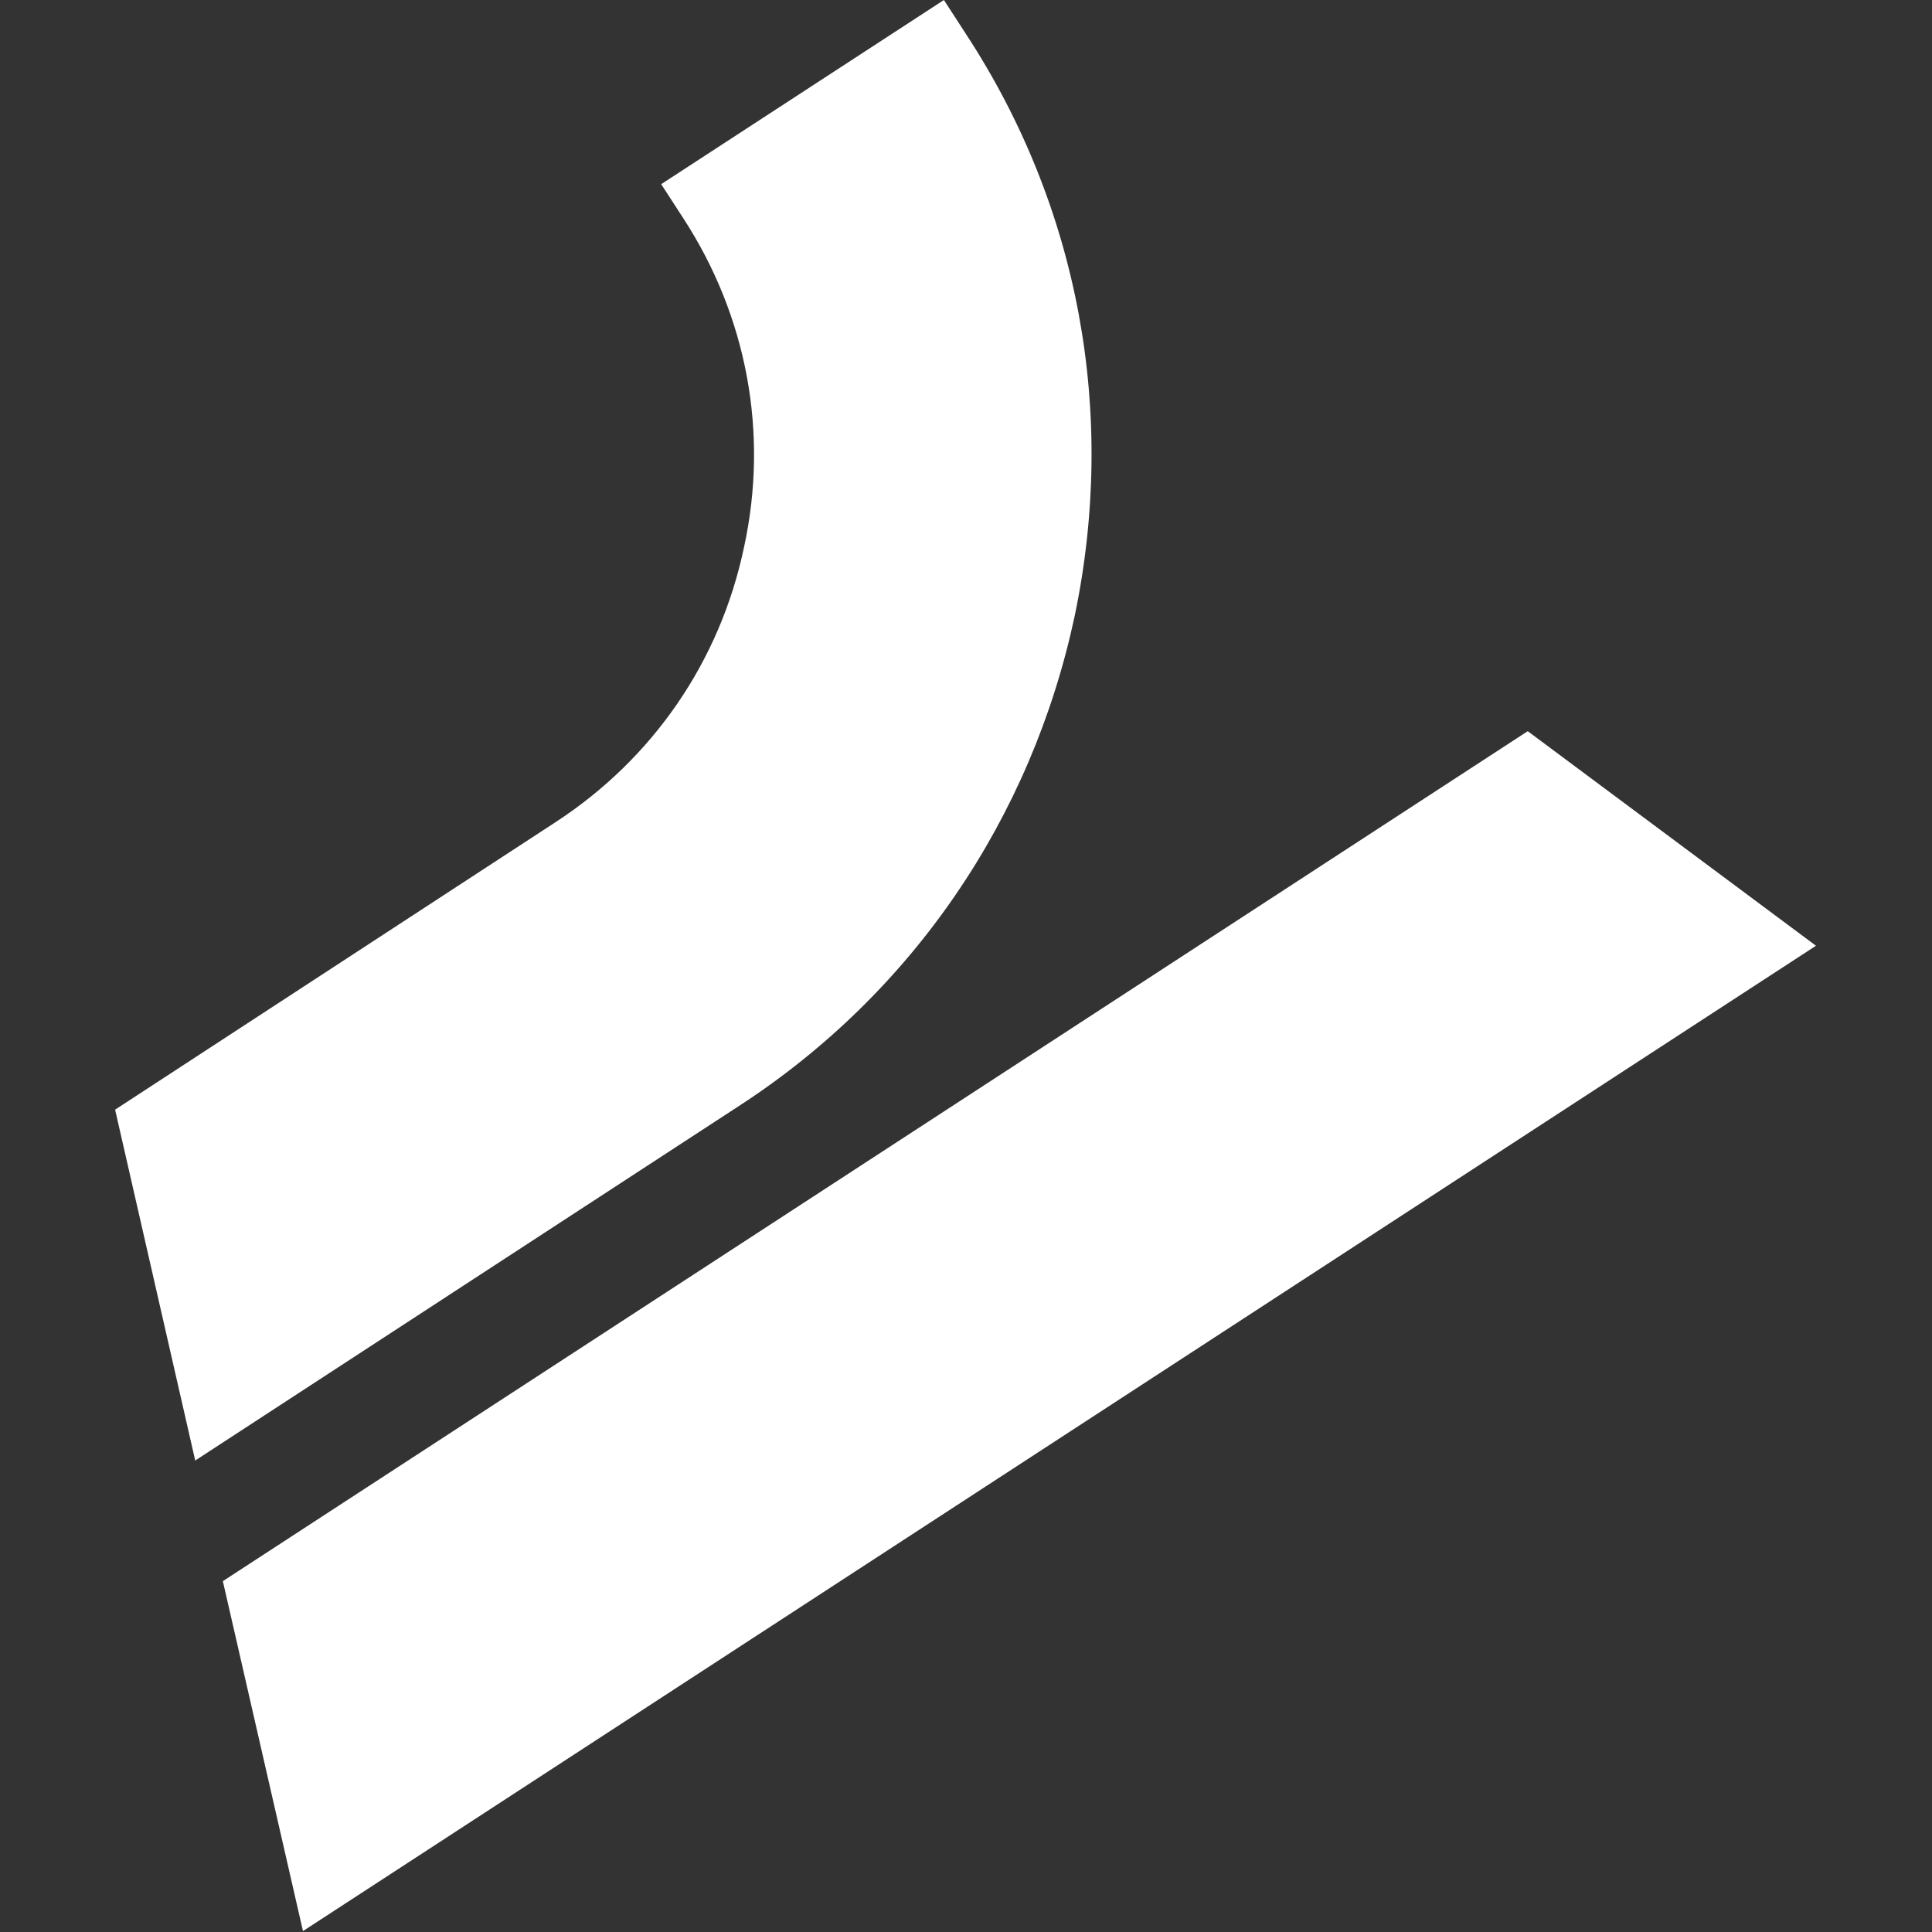 <?xml version="1.0" encoding="UTF-8"?> <svg xmlns="http://www.w3.org/2000/svg" xmlns:xlink="http://www.w3.org/1999/xlink" version="1.1" id="Layer_1" x="0px" y="0px" viewBox="0 0 209.8 209.8" style="enable-background:new 0 0 209.8 209.8;" xml:space="preserve"><rect x="0" y="0" width="209.8" height="209.8" fill="#333333" stroke="none"/> <style type="text/css"> .st0{fill:#FFFFFF;} </style> <g> <path class="st0" d="M116.7,66.9c4.6-22,0.5-44.4-11.8-63.2L102.5,0L71.8,20l2.4,3.7c6.9,10.6,9.3,23.3,6.6,35.7 c-2.6,12.4-9.9,23-20.5,29.9l-47.8,31.2l8.7,38.1L80.4,120C99.1,107.8,112,88.9,116.7,66.9z"></path> <polygon class="st0" points="165.9,79.4 24.2,171.7 32.9,209.7 197.2,102.7 "></polygon> </g> </svg> 